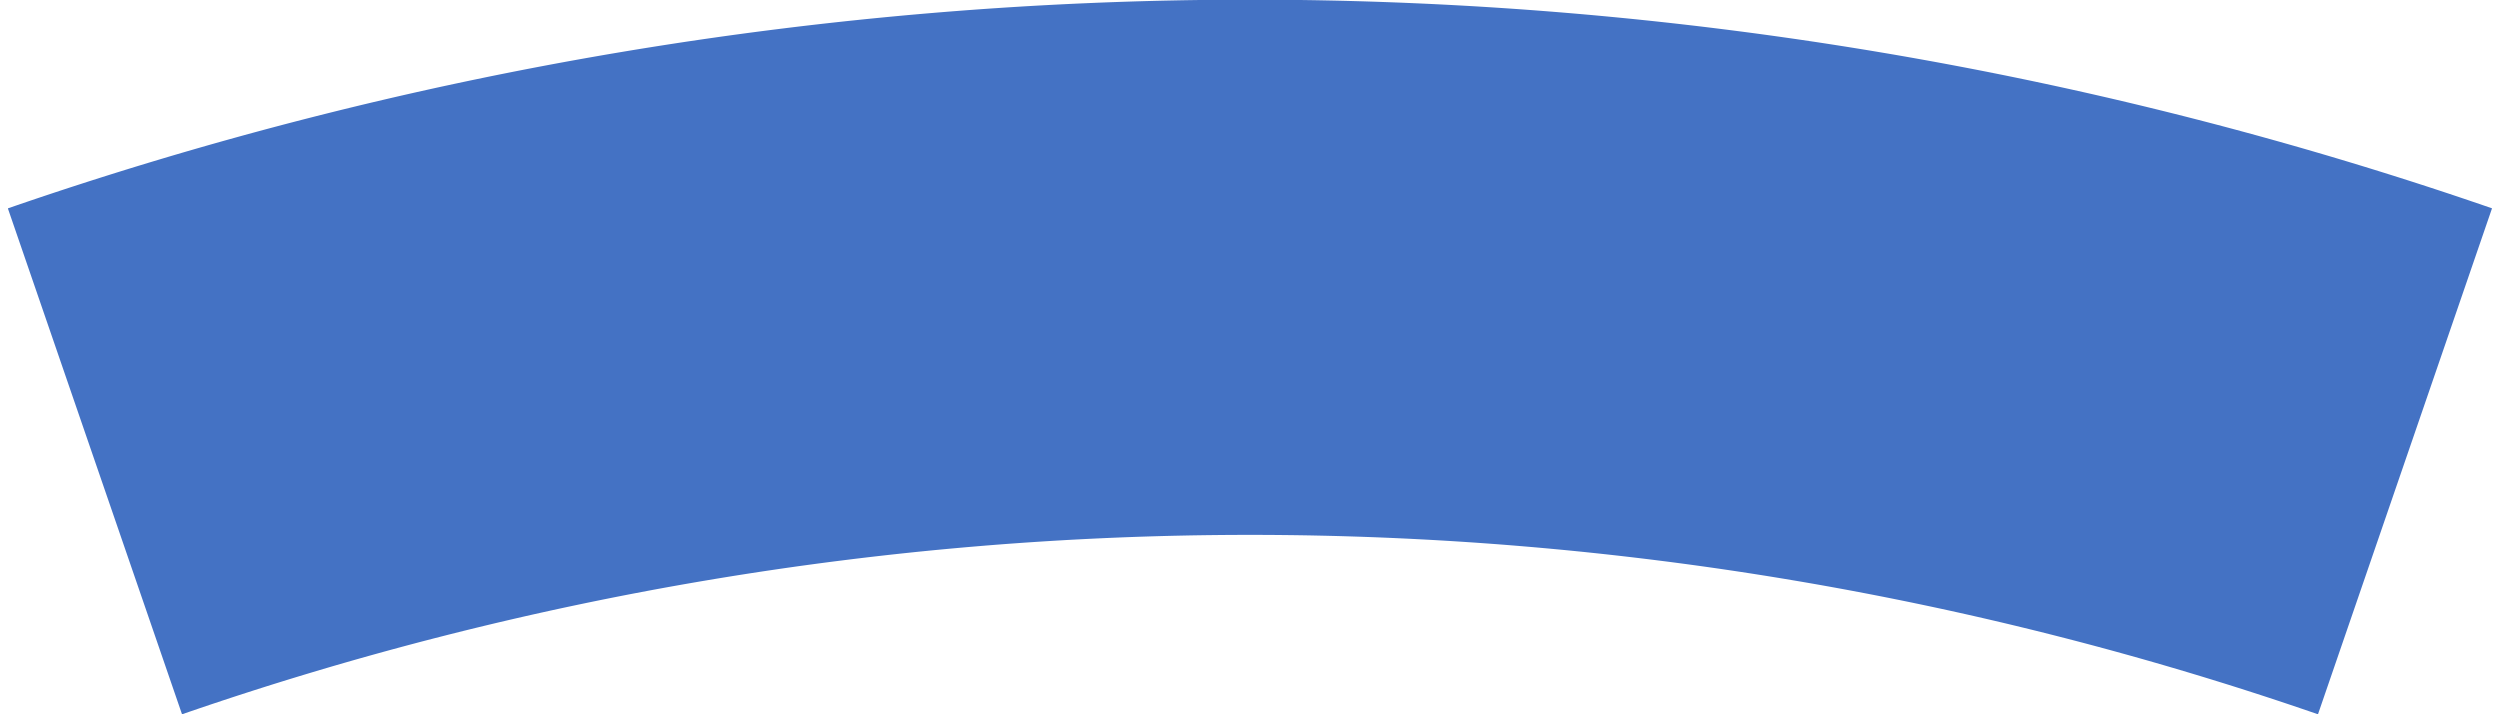 <svg id="ff95fd76-464b-4d34-8d81-1996d580c8f9" data-name="Layer 1" xmlns="http://www.w3.org/2000/svg" viewBox="0 0 42 12"><defs><style>.b5abb45d-b7b8-419e-9f1f-da7aab0e62cd{fill:#4472c4;}</style></defs><title>wedges</title><path class="b5abb45d-b7b8-419e-9f1f-da7aab0e62cd" d="M.134,3.506,3.058,12a54.91,54.91,0,0,1,35.884,0l2.924-8.5a63.854,63.854,0,0,0-41.732,0Z"/></svg>